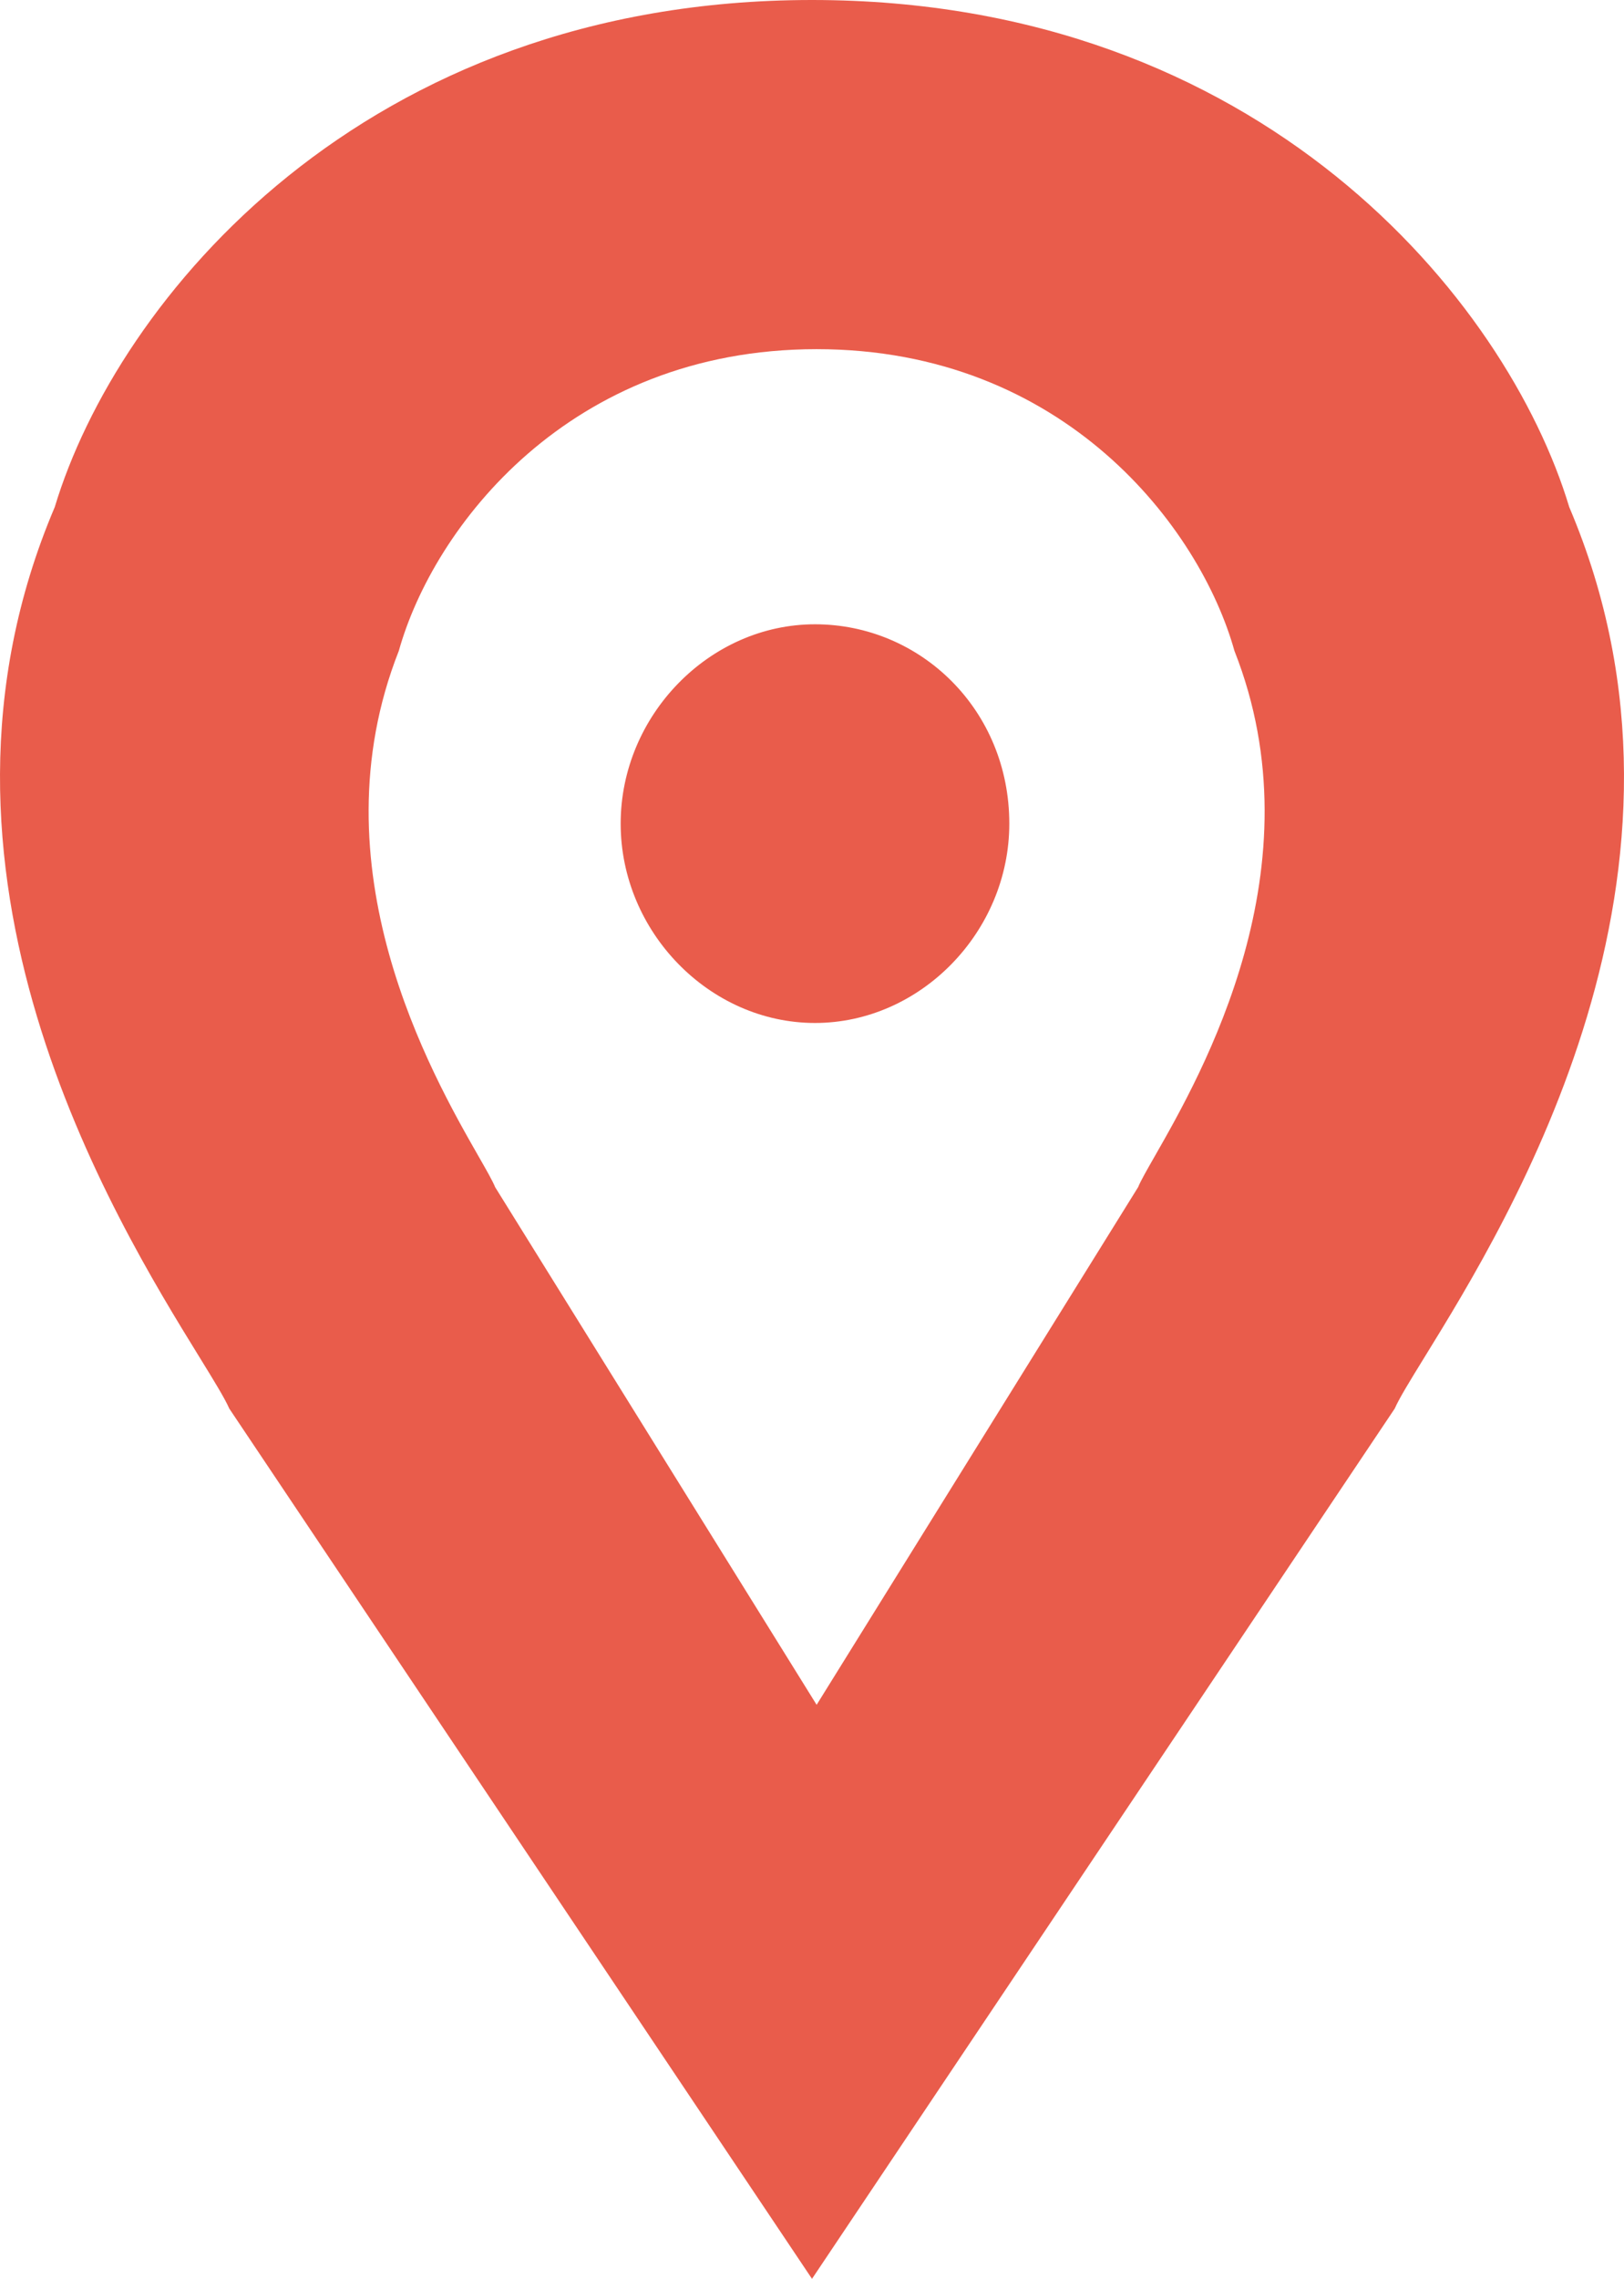 <?xml version="1.0" encoding="UTF-8"?> <svg xmlns="http://www.w3.org/2000/svg" width="87" height="122" viewBox="0 0 87 122" fill="none"> <path fill-rule="evenodd" clip-rule="evenodd" d="M43.5 122L12.284 75.412C12.035 74.846 11.456 73.907 10.678 72.645C6.102 65.222 -5.361 46.628 2.933 27.148C6.266 16.088 19.43 0 43.5 0C67.57 0 80.734 16.088 84.067 27.148C92.361 46.628 80.898 65.222 76.322 72.645C75.544 73.907 74.965 74.846 74.716 75.412L43.5 122ZM43.748 91.269L26.525 63.555C26.388 63.218 26.069 62.66 25.639 61.909C23.114 57.493 16.79 46.431 21.366 34.843C23.205 28.263 30.468 18.693 43.748 18.693C57.028 18.693 64.291 28.263 66.13 34.843C70.706 46.431 64.382 57.493 61.857 61.909C61.428 62.66 61.108 63.218 60.971 63.555L43.748 91.269Z" fill="#E95C4B"></path> <path d="M54.07 44.094C54.07 49.887 49.311 54.766 43.66 54.766C38.009 54.766 33.25 49.887 33.25 44.094C33.25 38.3 38.009 33.422 43.66 33.422C49.311 33.422 54.07 37.996 54.07 44.094Z" fill="#E95C4B"></path> </svg> 